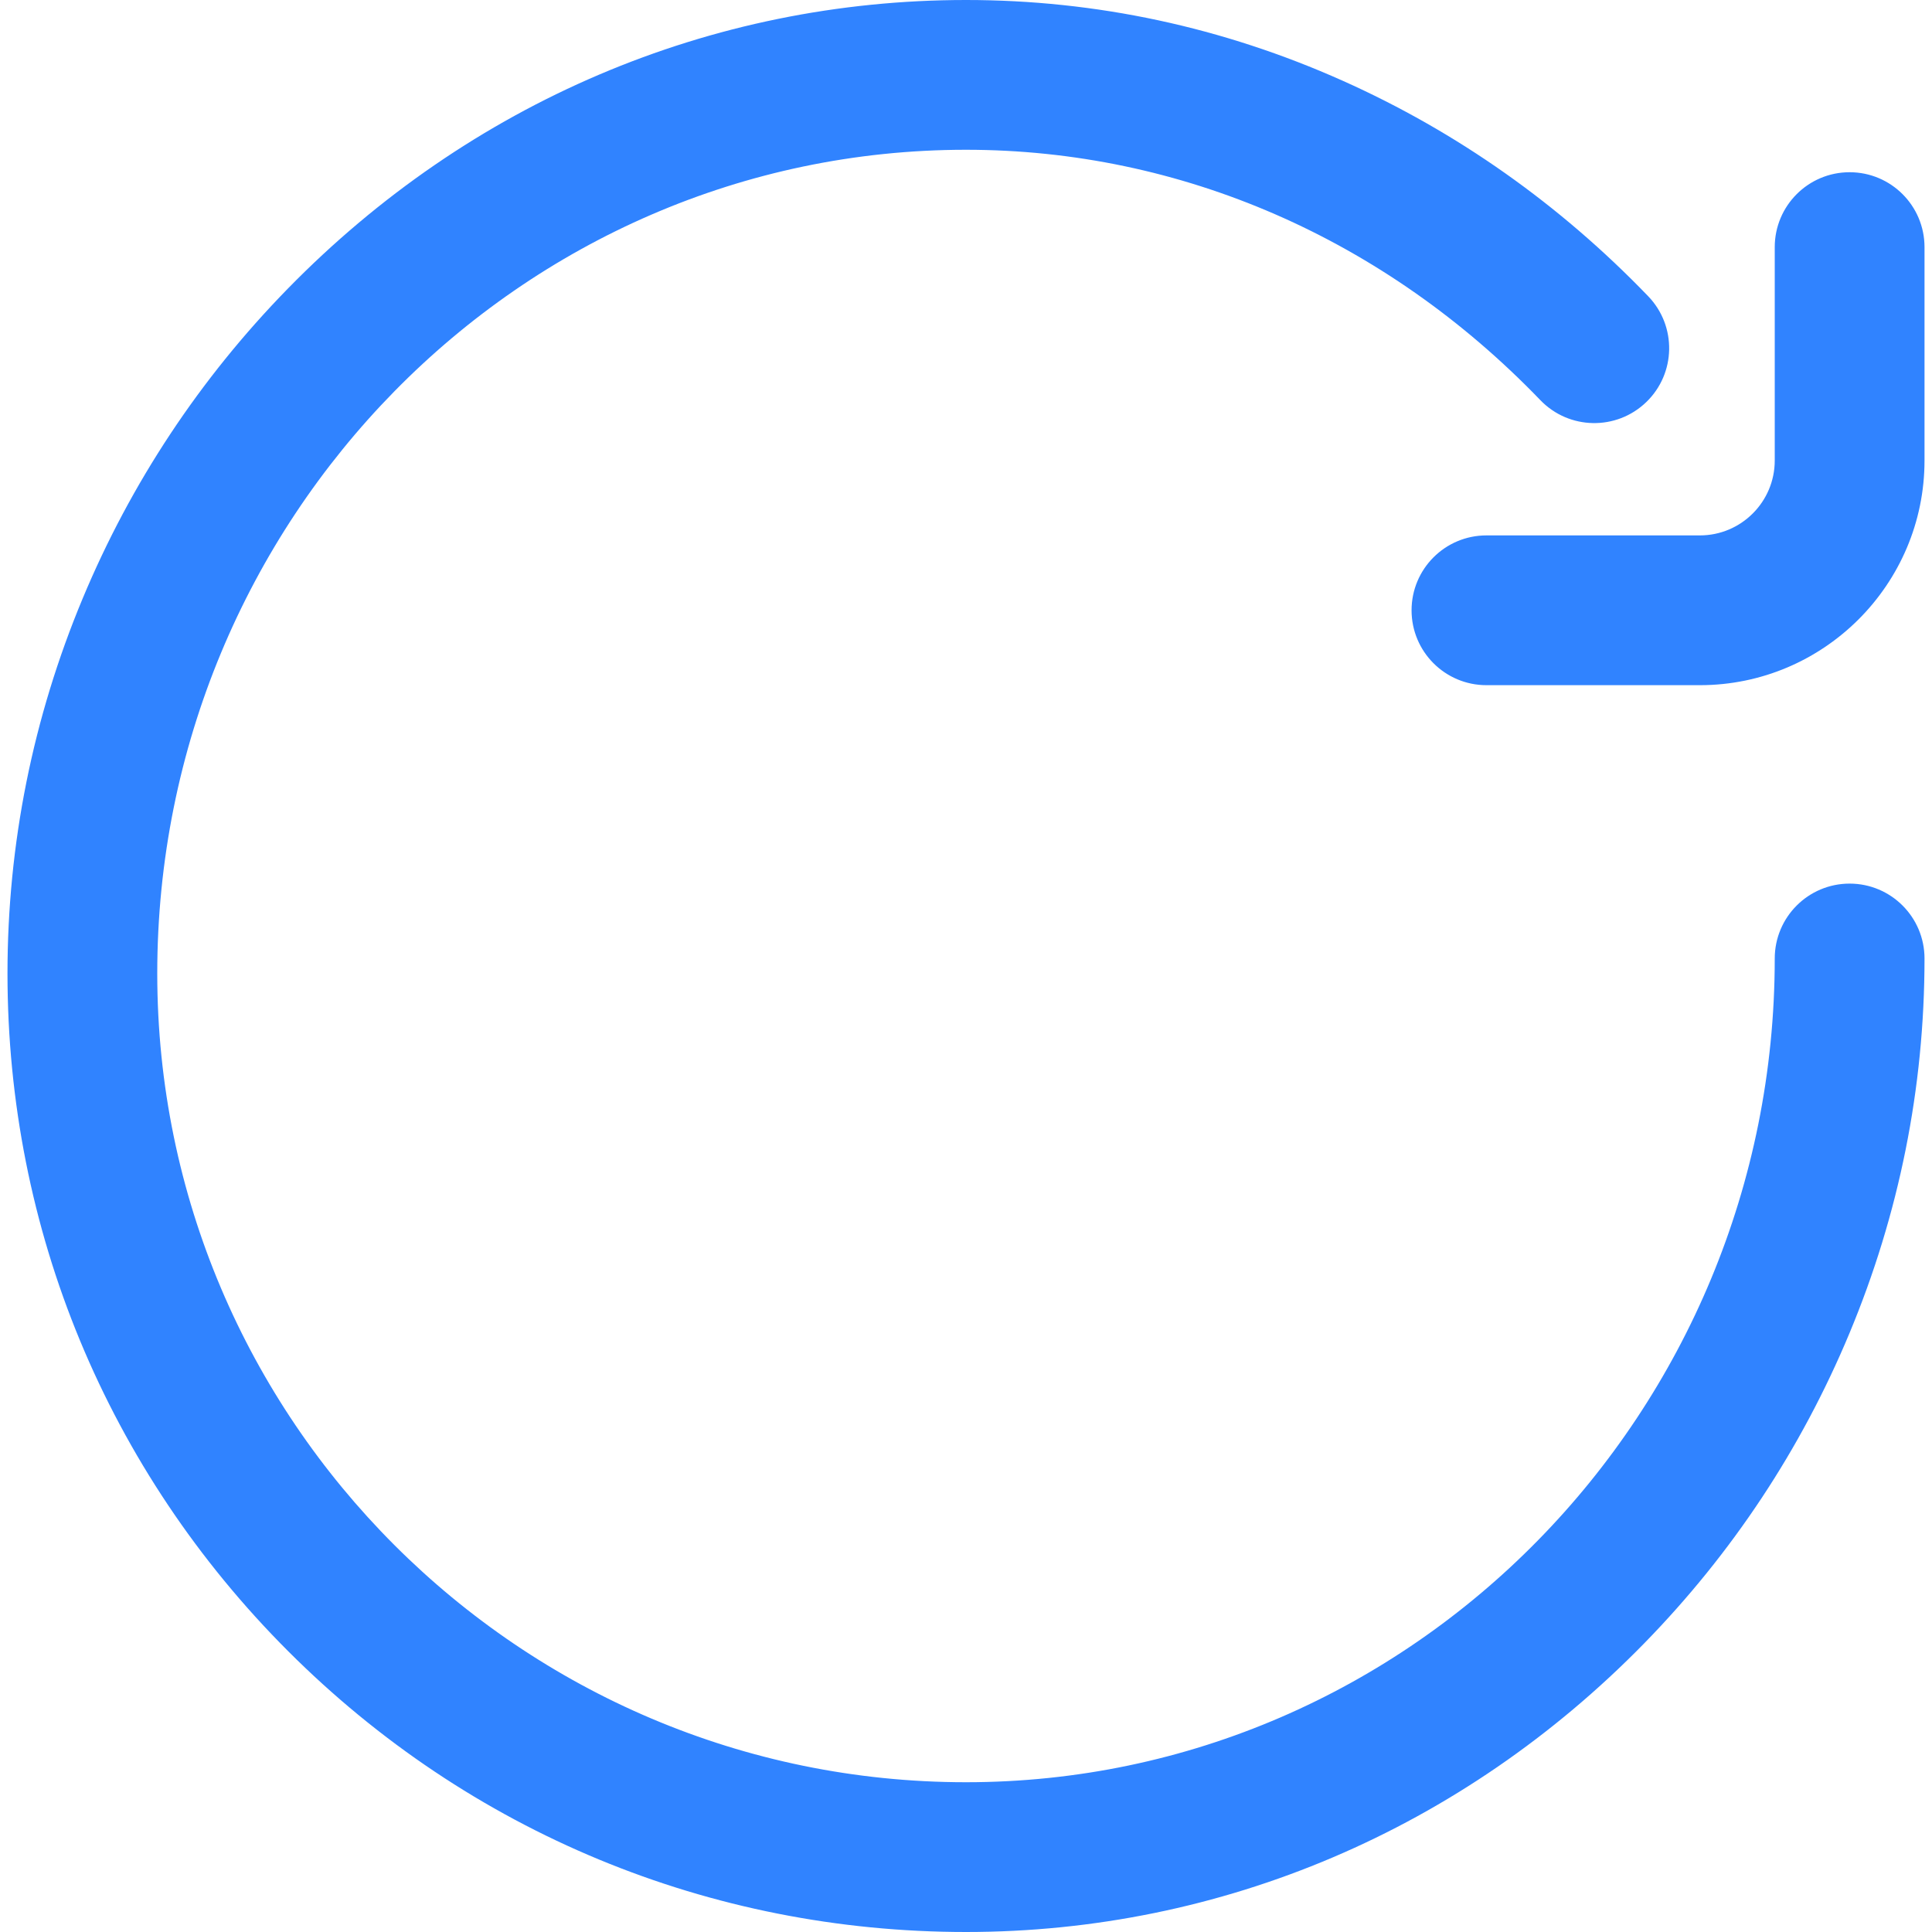 <svg width="48" height="48" viewBox="0 0 48 48" fill="none" xmlns="http://www.w3.org/2000/svg">
<g clip-path="url(#clip0)">
<path d="M47.814 23.814C47.814 27.028 47.185 30.163 45.945 33.134C44.746 36.006 43.033 38.593 40.854 40.824C36.332 45.451 30.347 48 24 48C17.639 48 11.659 45.523 7.161 41.025C2.663 36.527 0.186 30.547 0.186 24.186C0.186 20.972 0.815 17.837 2.055 14.866C3.254 11.994 4.967 9.407 7.146 7.176C11.668 2.549 17.653 9.53674e-07 24 9.53674e-07C27.233 9.53674e-07 30.382 0.675 33.361 2.007C36.197 3.275 38.75 5.076 40.95 7.361C41.662 8.101 41.64 9.279 40.9 9.991C40.16 10.704 38.982 10.682 38.269 9.941C34.407 5.93 29.34 3.721 24 3.721C12.921 3.721 3.907 12.902 3.907 24.186C3.907 35.265 12.921 44.279 24 44.279C35.079 44.279 44.093 35.099 44.093 23.814C44.093 22.786 44.926 21.953 45.953 21.953C46.981 21.953 47.814 22.786 47.814 23.814ZM47.814 6.14V11.442C47.814 14.519 45.31 17.023 42.233 17.023H36.93C35.903 17.023 35.07 16.19 35.07 15.163C35.07 14.135 35.903 13.302 36.93 13.302H42.233C43.258 13.302 44.093 12.468 44.093 11.442V6.14C44.093 5.112 44.926 4.279 45.953 4.279C46.981 4.279 47.814 5.112 47.814 6.14Z" fill="#3083FF"/>
</g>
<defs>
<clipPath id="clip0">
<rect width="48" height="48" fill="white"/>
</clipPath>
</defs>
</svg>
